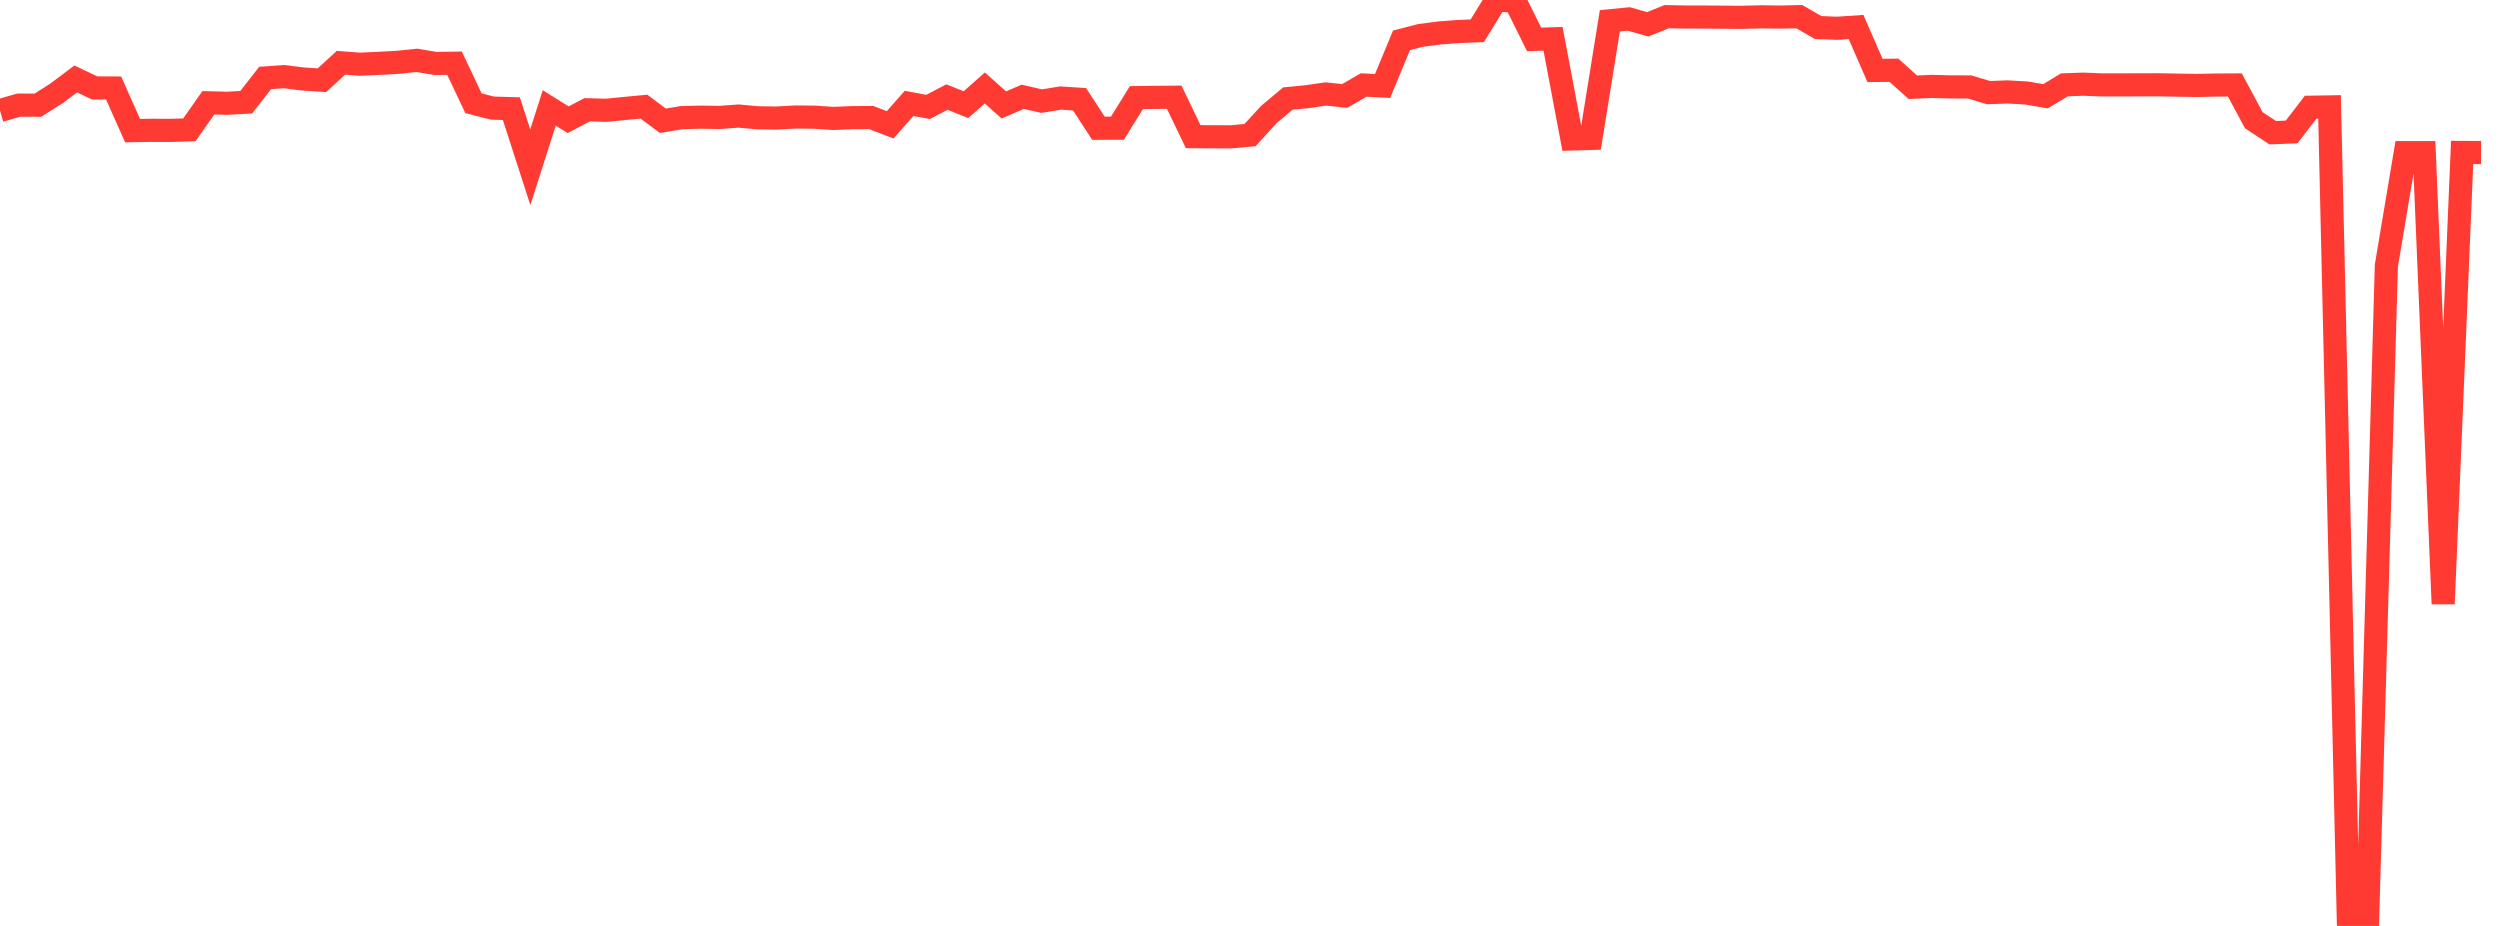 <?xml version="1.0" standalone="no"?>
<!DOCTYPE svg PUBLIC "-//W3C//DTD SVG 1.1//EN" "http://www.w3.org/Graphics/SVG/1.1/DTD/svg11.dtd">

<svg width="135" height="50" viewBox="0 0 135 50" preserveAspectRatio="none" 
  xmlns="http://www.w3.org/2000/svg"
  xmlns:xlink="http://www.w3.org/1999/xlink">


<polyline points="0.0, 5.968 1.023, 5.676 2.045, 5.681 3.068, 5.031 4.091, 4.263 5.114, 4.75 6.136, 4.752 7.159, 7.054 8.182, 7.037 9.205, 7.041 10.227, 7.01 11.25, 5.551 12.273, 5.577 13.295, 5.52 14.318, 4.21 15.341, 4.138 16.364, 4.267 17.386, 4.332 18.409, 3.391 19.432, 3.467 20.455, 3.422 21.477, 3.366 22.5, 3.258 23.523, 3.427 24.545, 3.413 25.568, 5.577 26.591, 5.838 27.614, 5.867 28.636, 9.032 29.659, 5.828 30.682, 6.466 31.705, 5.927 32.727, 5.956 33.75, 5.856 34.773, 5.758 35.795, 6.522 36.818, 6.351 37.841, 6.327 38.864, 6.341 39.886, 6.267 40.909, 6.36 41.932, 6.375 42.955, 6.318 43.977, 6.328 45.0, 6.396 46.023, 6.353 47.045, 6.348 48.068, 6.74 49.091, 5.582 50.114, 5.774 51.136, 5.24 52.159, 5.653 53.182, 4.749 54.205, 5.667 55.227, 5.228 56.25, 5.461 57.273, 5.294 58.295, 5.359 59.318, 6.927 60.341, 6.923 61.364, 5.272 62.386, 5.258 63.409, 5.25 64.432, 7.38 65.455, 7.386 66.477, 7.389 67.5, 7.295 68.523, 6.179 69.545, 5.322 70.568, 5.223 71.591, 5.075 72.614, 5.182 73.636, 4.59 74.659, 4.643 75.682, 2.176 76.705, 1.913 77.727, 1.781 78.75, 1.702 79.773, 1.663 80.795, 0.0 81.818, 0.063 82.841, 2.126 83.864, 2.097 84.886, 7.506 85.909, 7.476 86.932, 1.121 87.955, 1.023 88.977, 1.313 90.0, 0.9 91.023, 0.919 92.045, 0.921 93.068, 0.93 94.091, 0.936 95.114, 0.909 96.136, 0.922 97.159, 0.899 98.182, 1.488 99.205, 1.527 100.227, 1.458 101.25, 3.804 102.273, 3.793 103.295, 4.711 104.318, 4.667 105.341, 4.693 106.364, 4.696 107.386, 5.003 108.409, 4.964 109.432, 5.022 110.455, 5.198 111.477, 4.582 112.5, 4.545 113.523, 4.586 114.545, 4.585 115.568, 4.581 116.591, 4.579 117.614, 4.598 118.636, 4.614 119.659, 4.593 120.682, 4.587 121.705, 6.491 122.727, 7.167 123.75, 7.125 124.773, 5.79 125.795, 5.773 126.818, 50.0 127.841, 49.999 128.864, 14.343 129.886, 8.244 130.909, 8.244 131.932, 32.606 132.955, 8.232 133.977, 8.237" fill="none" stroke="#ff3a33" stroke-width="1.25"/>

</svg>